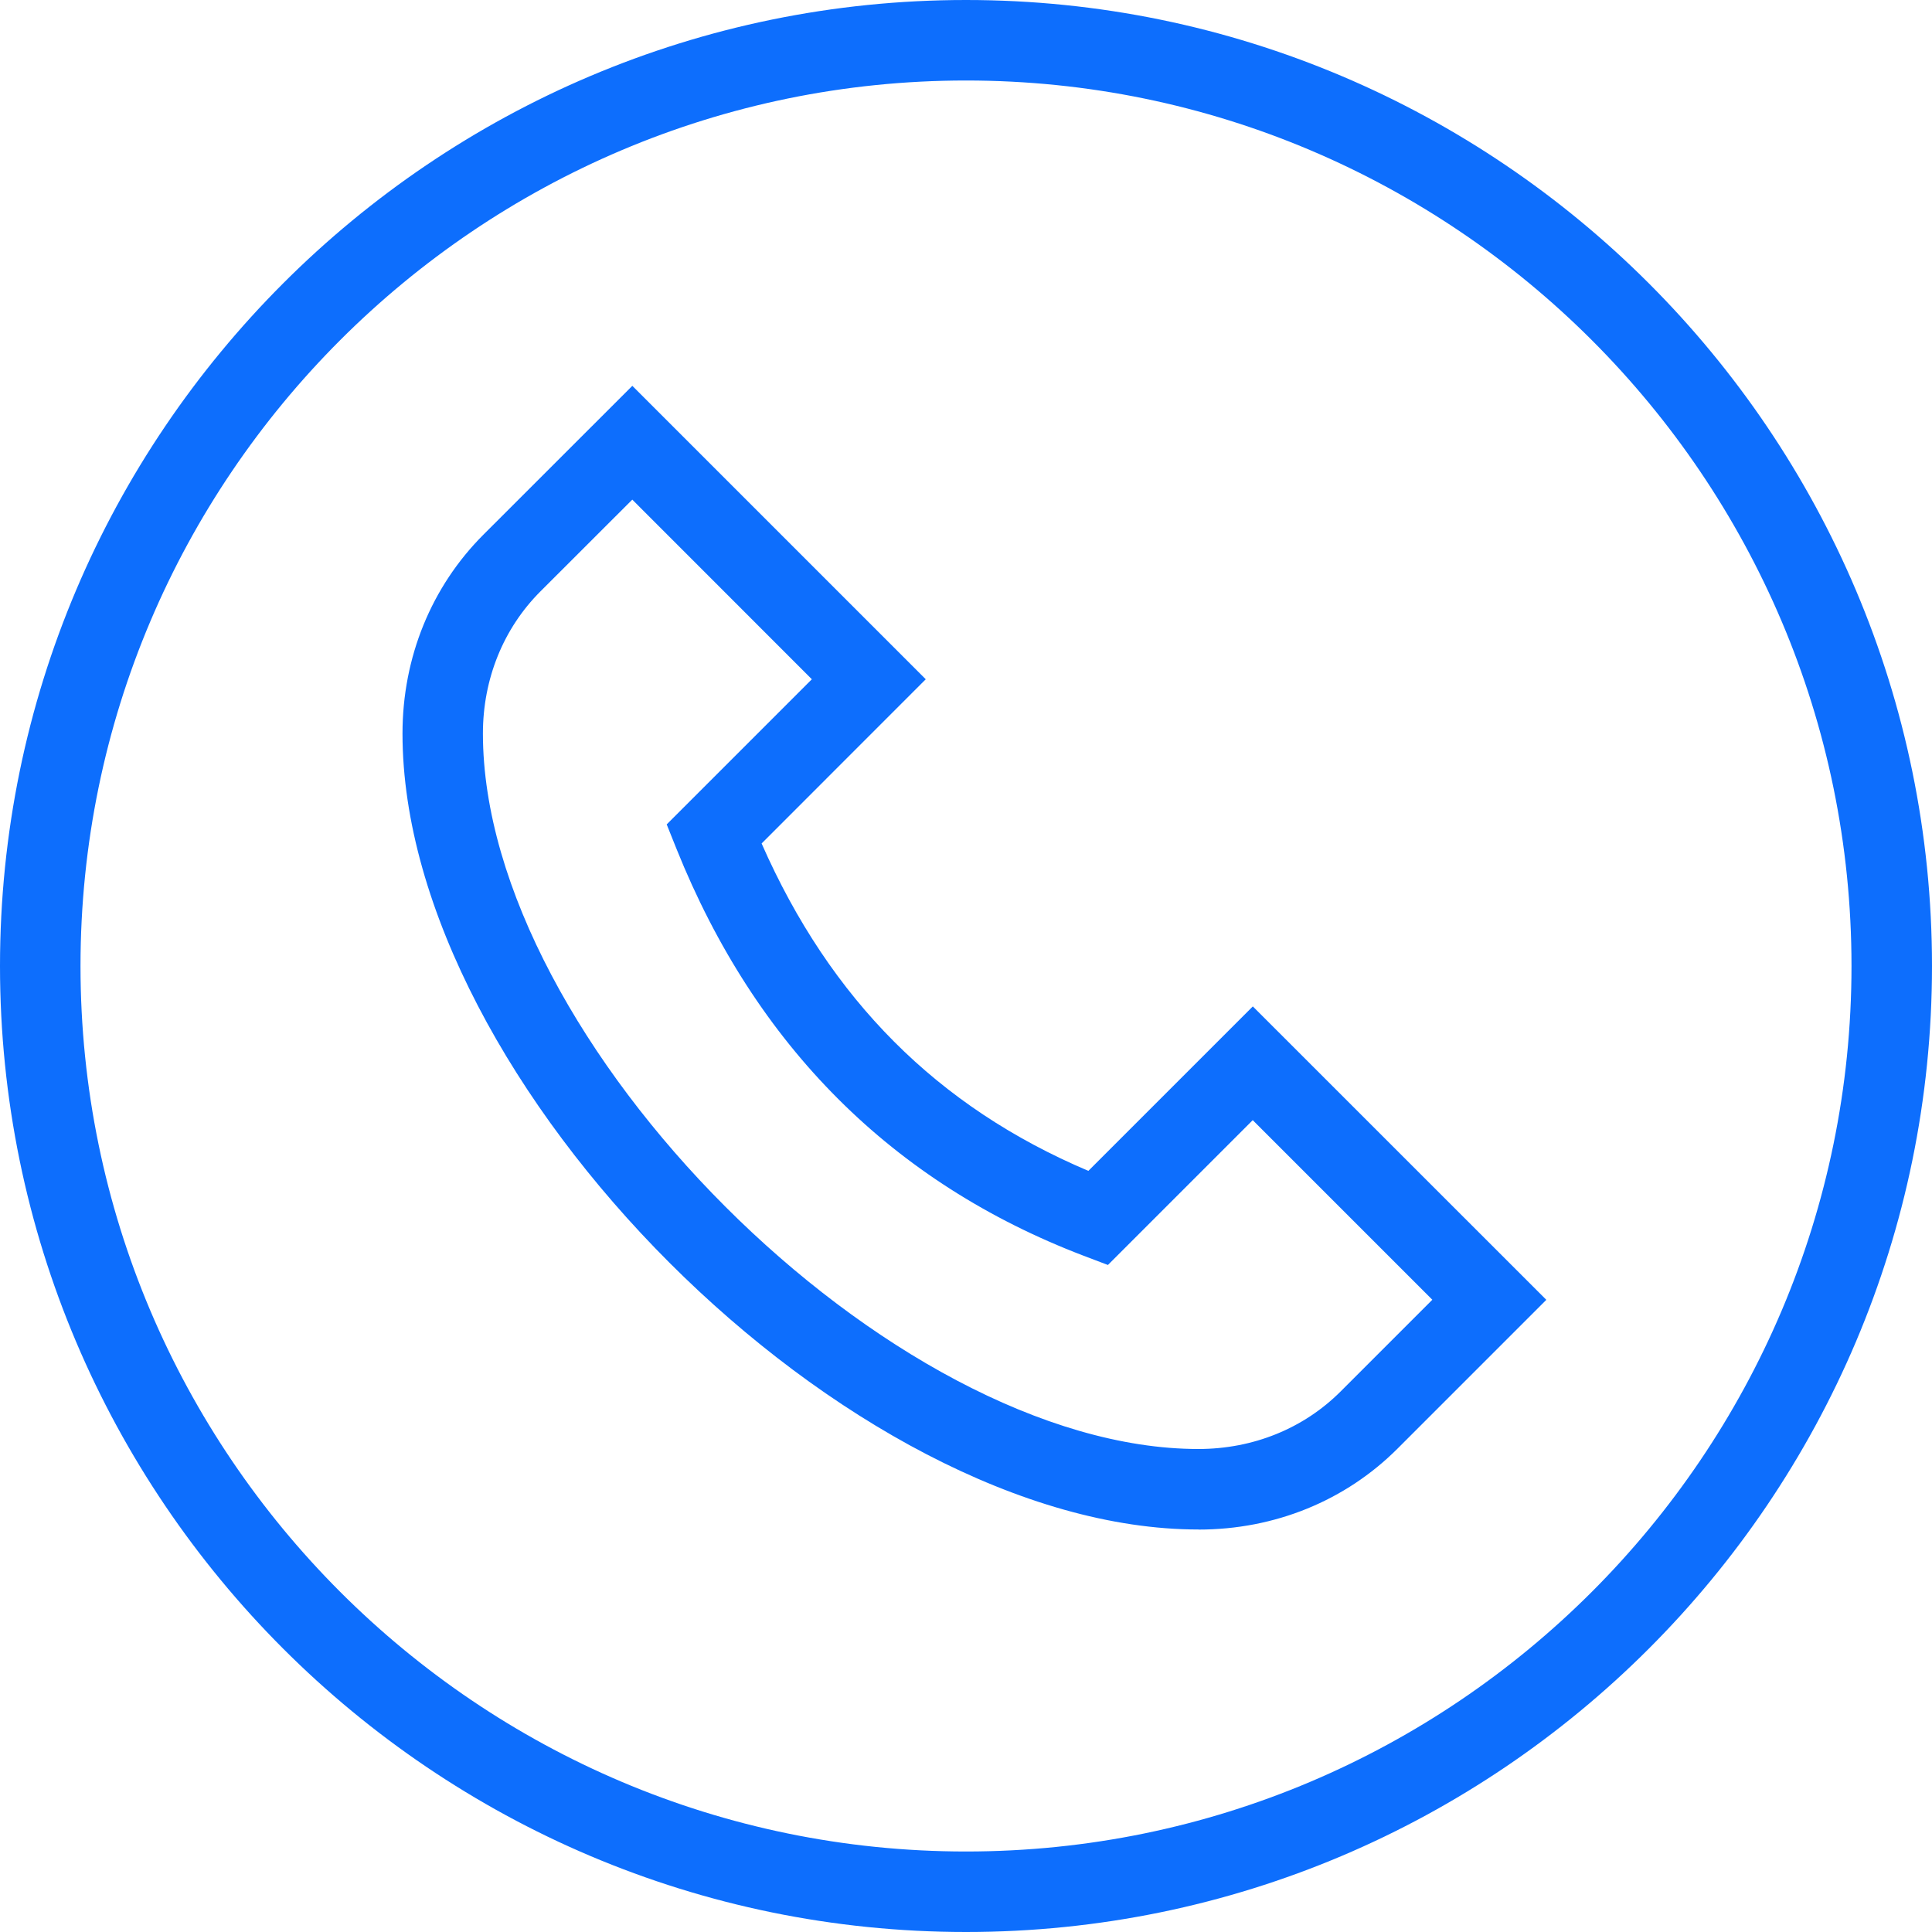 <svg xmlns="http://www.w3.org/2000/svg" id="Layer_1" data-name="Layer 1" viewBox="0 0 24 24" width="512" height="512"
     fill="#0d6efd">
    <path d="M12,24C5.383,24,0,18.617,0,12S5.383,0,12,0s12,5.383,12,12-5.383,12-12,12ZM12,1C5.935,1,1,5.935,1,12s4.935,11,11,11,11-4.935,11-11S18.065,1,12,1Zm2.888,18c-4.343,0-9.888-5.544-9.888-9.888,0-.945,.358-1.824,1.008-2.473l1.847-1.846,3.645,3.645-2.039,2.04c.853,1.938,2.185,3.273,4.059,4.067l2.043-2.043,3.646,3.645-1.846,1.846c-.649,.65-1.527,1.008-2.474,1.008ZM7.854,6.207l-1.14,1.139c-.461,.461-.715,1.088-.715,1.766,0,3.821,5.066,8.888,8.888,8.888,.679,0,1.306-.254,1.767-.715l1.139-1.139-2.231-2.231-1.799,1.799-.303-.115c-2.372-.906-4.072-2.605-5.055-5.051l-.123-.307,1.803-1.803-2.23-2.231Z"/>
</svg>
